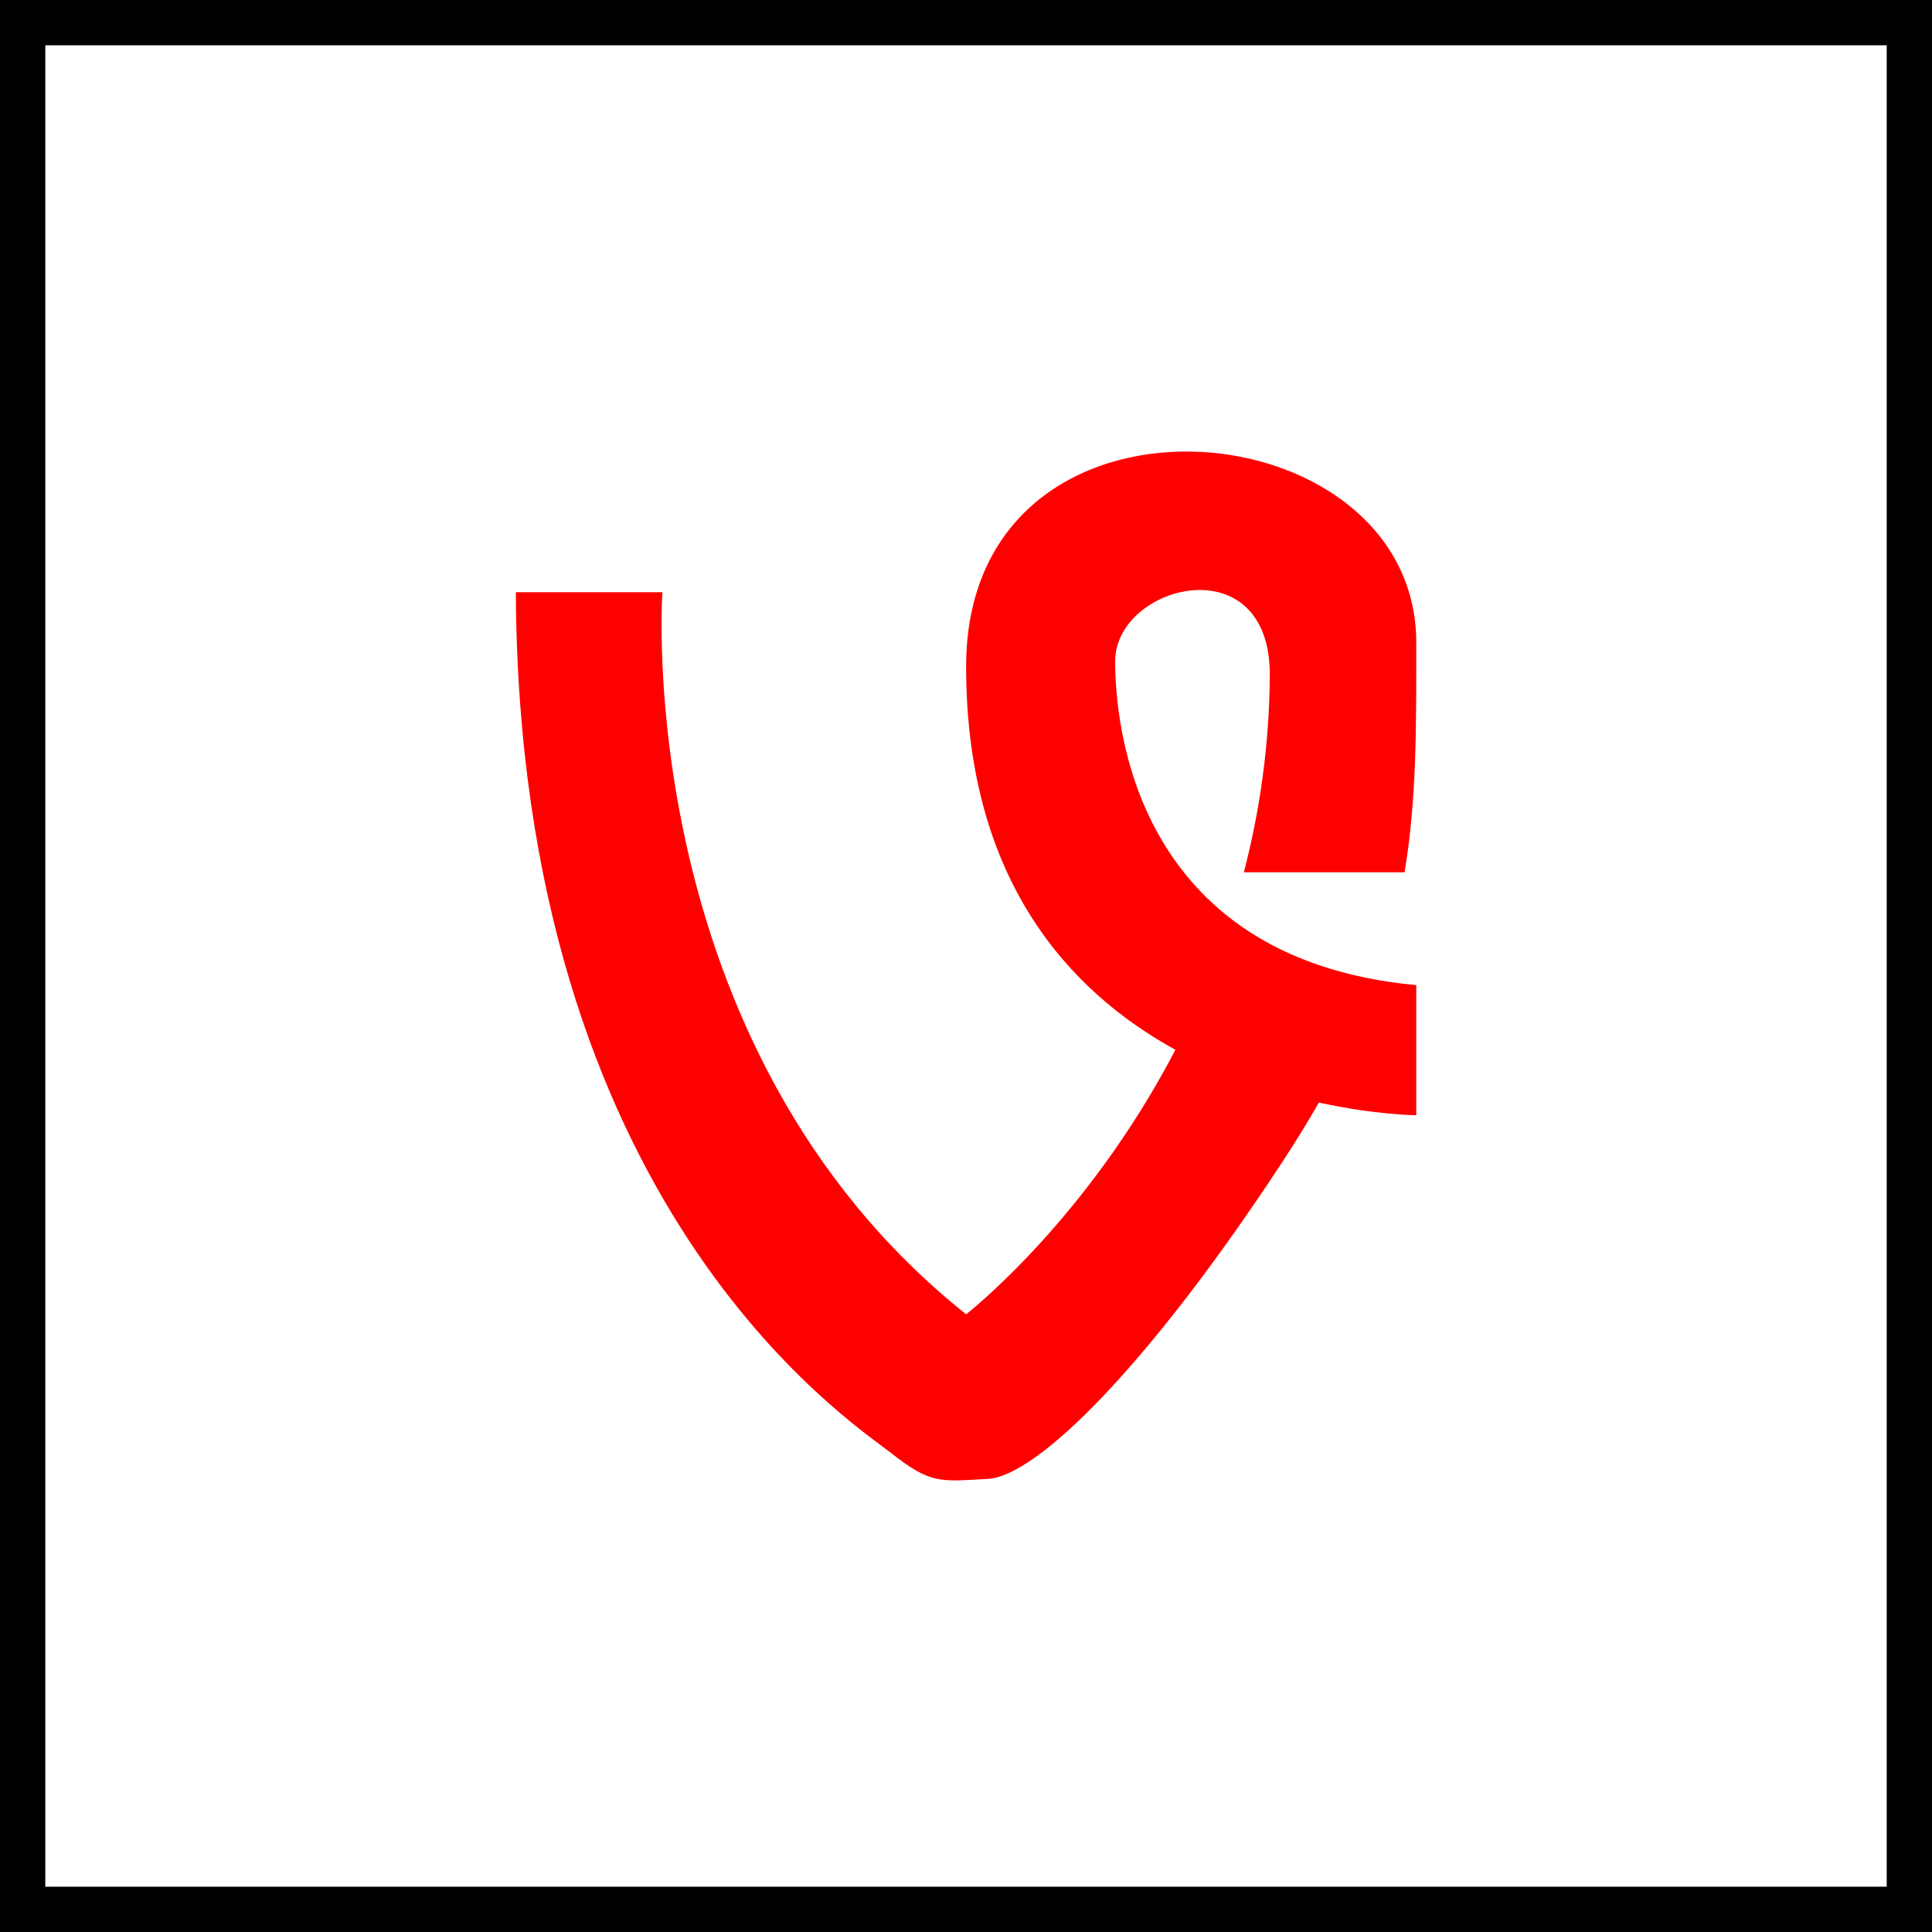 <?xml version="1.0" ?><svg enable-background="new 0 0 32 32" version="1.1" viewBox="0 0 32 32" xml:space="preserve" xmlns="http://www.w3.org/2000/svg" xmlns:xlink="http://www.w3.org/1999/xlink"><rect x="0" y="0" width="32" height="32" fill="#333333" stroke="none"/><g id="Flat_4"><g><g><rect fill="#FFFFFF" height="31.25" width="31.25" x="0.375" y="0.375"/><g><path d="M31.25,0.75v30.5H0.75V0.75H31.25 M32,0H0v32h32V0L32,0z"/></g></g></g><path d="M18.471,10.953c0-1.274,2.561-1.934,2.561,0.221c-0.007,1.183-0.17,2.275-0.43,3.274h2.662   c0.202-1.207,0.194-2.399,0.194-3.804c0-3.956-7.456-4.615-7.456,0.397c0,3.52,1.694,5.372,3.466,6.347   c-1.476,2.836-3.466,4.381-3.466,4.381c-5.569-4.441-5.03-11.96-5.03-11.96H8.544c0.046,10.158,5.526,13.718,6.201,14.247   c0.673,0.528,0.808,0.484,1.617,0.439c0.807-0.044,2.648-1.847,4.895-5.275c0.216-0.332,0.411-0.649,0.588-0.958   c0.94,0.206,1.613,0.21,1.613,0.21v-2.155C18.741,15.878,18.471,11.922,18.471,10.953z" fill="#FF0000"/></g></svg>